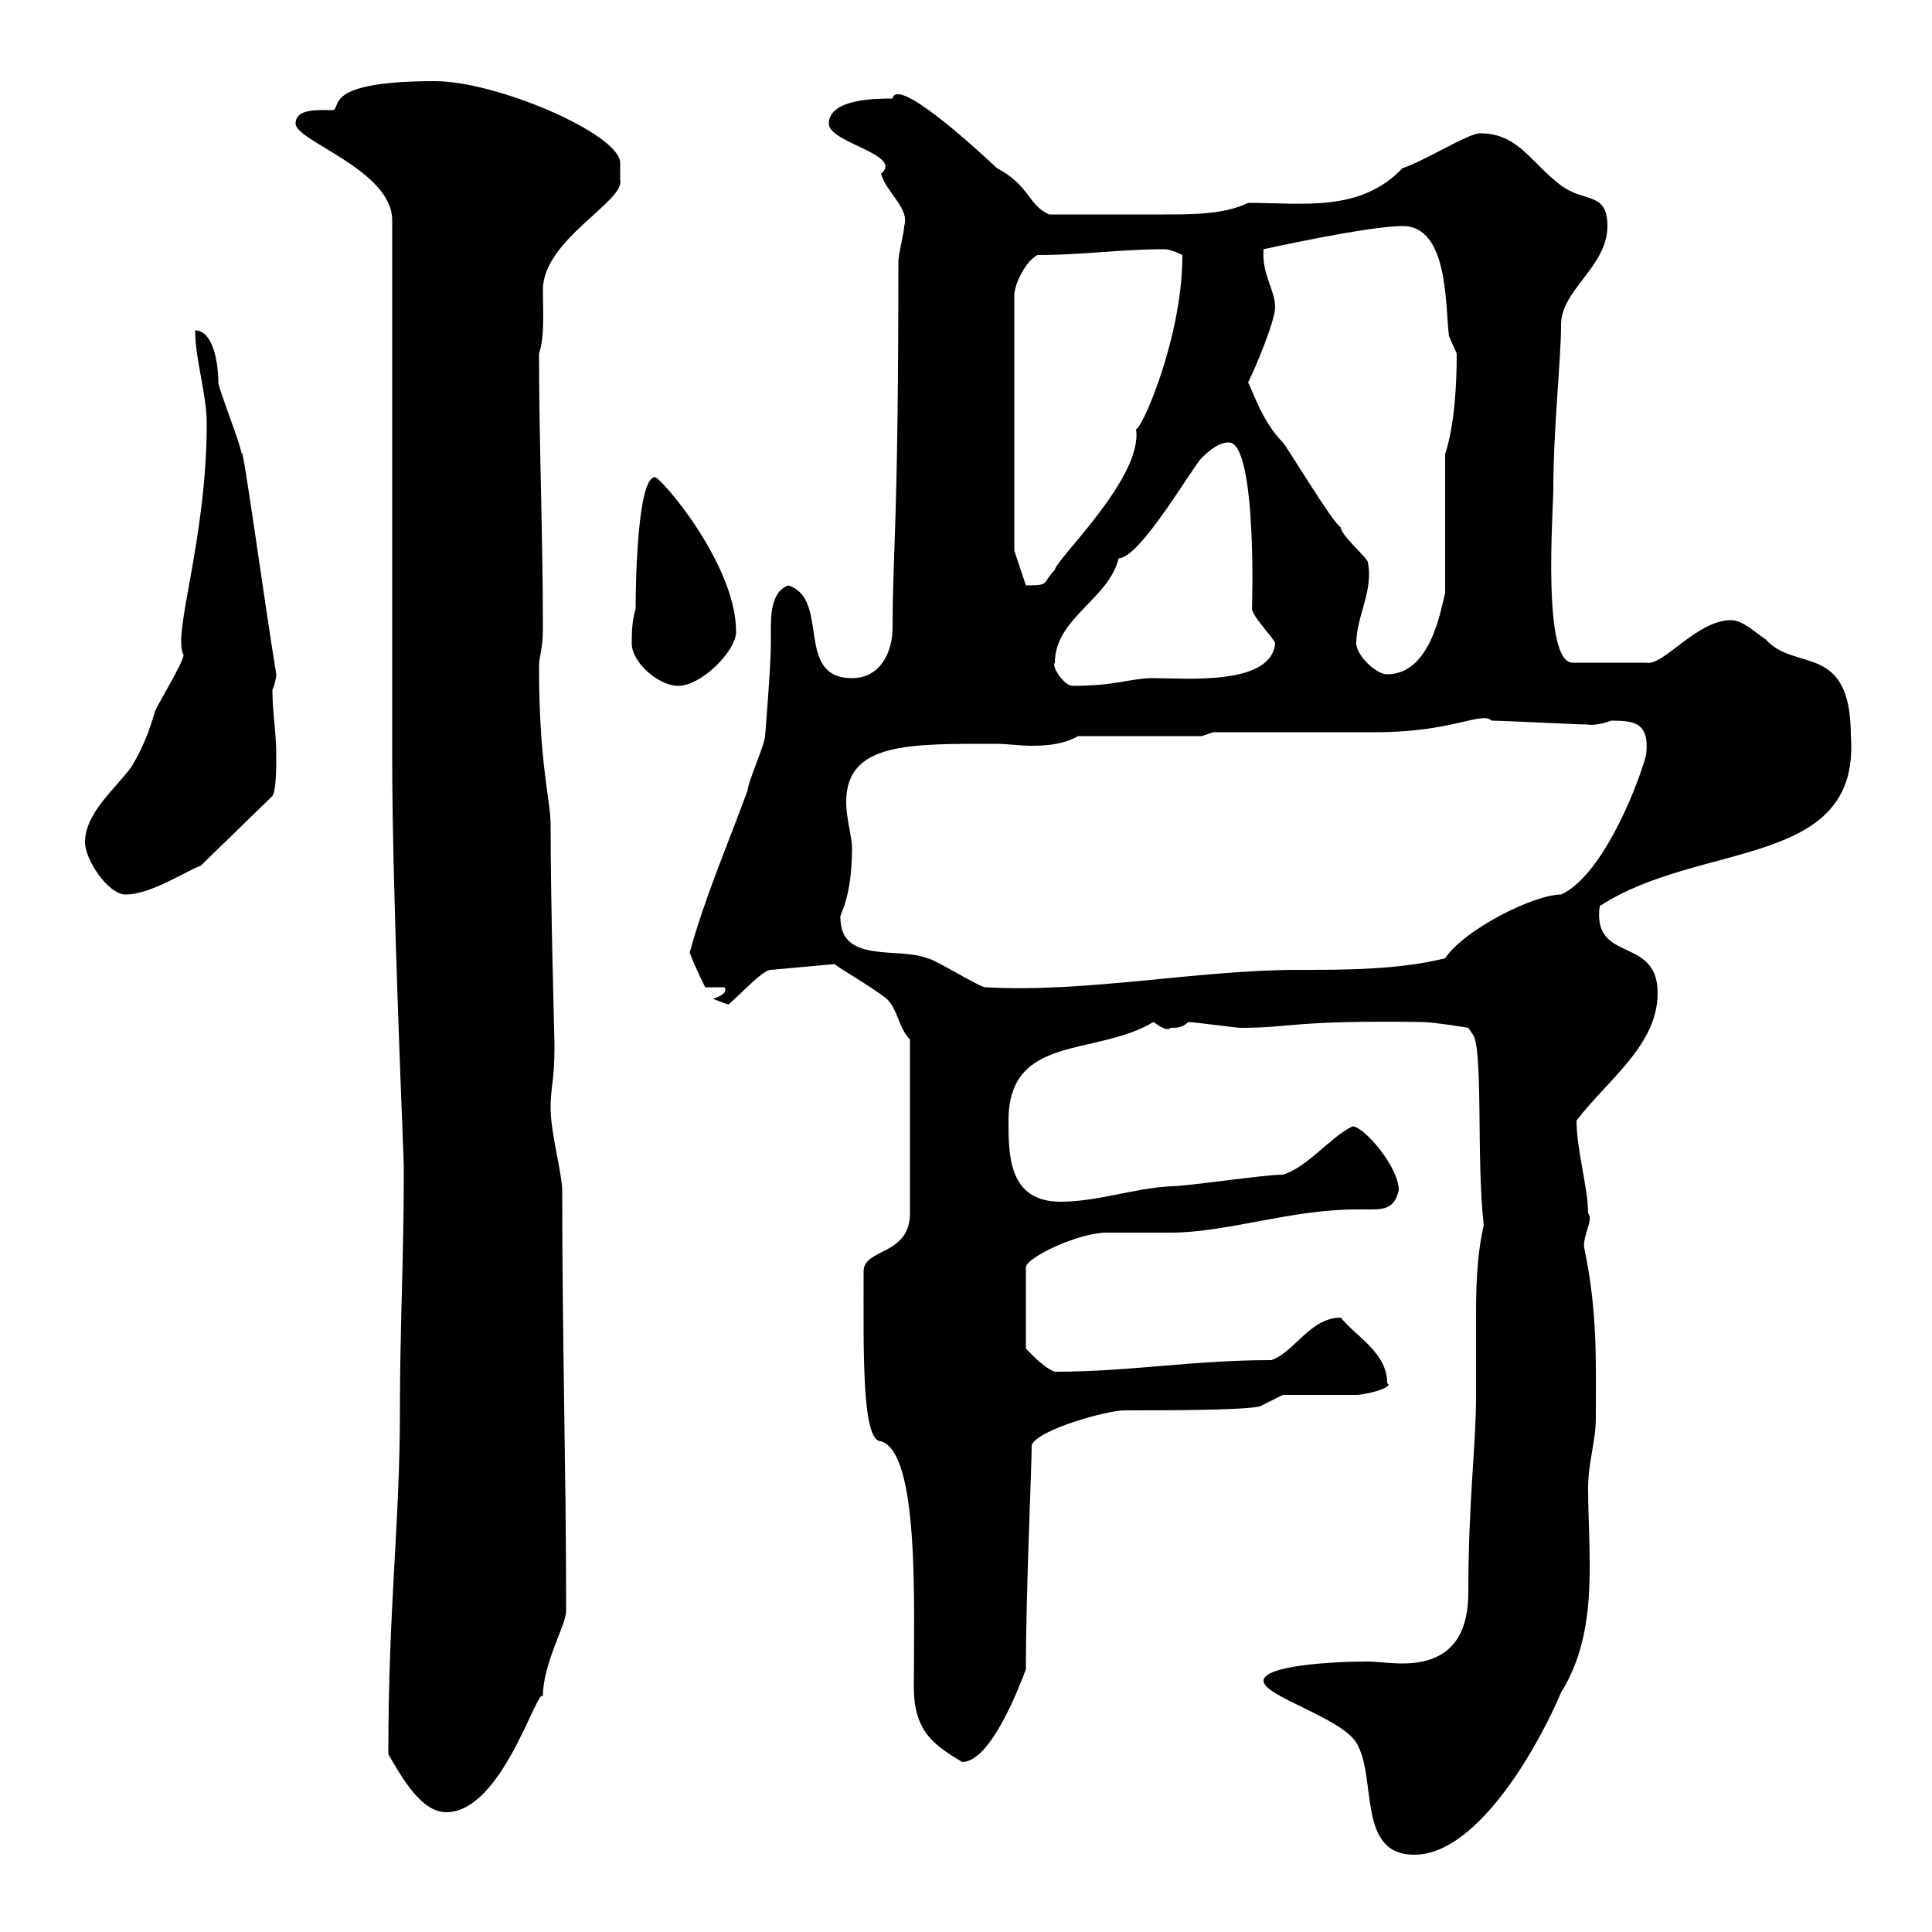 <svg xmlns="http://www.w3.org/2000/svg" xmlns:xlink="http://www.w3.org/1999/xlink" width="300" height="300"><path d="M196.20 261C196.20 263.40 208.20 266.70 210.60 270.60C213.90 276 210.60 288 219.60 288C229.80 288 239.40 270 242.40 262.80C248.40 253.20 246.60 241.50 246.60 231C246.60 227.10 247.80 223.80 247.80 220.20C247.80 211.50 248.10 203.70 246 193.80C245.70 192 247.50 189.30 246.60 188.40C246.60 184.50 244.80 178.50 244.80 174C249.60 167.70 257.40 162.30 257.40 154.20C257.40 145.20 247.20 149.70 248.40 140.70C264 130.50 288.90 135 287.40 114.30C287.40 99.60 278.70 104.40 274.20 99.30C272.40 98.10 270.60 96.30 268.80 96.30C263.40 96.30 258.30 103.50 255.60 102.90L244.20 102.90C239.40 102.90 241.20 79.20 241.20 75.90C241.20 66.60 242.40 55.80 242.40 50.40C242.40 45 249.60 41.40 249.60 35.10C249.60 29.70 246 31.50 242.40 28.80C237.60 25.20 235.80 20.70 229.80 20.70C228 20.70 220.80 25.20 217.80 26.10C211.20 33 202.50 31.50 193.80 31.50C190.20 33.30 185.10 33.30 180.90 33.30C175.20 33.30 169.20 33.30 162.90 33.30C159.60 31.80 159.90 28.80 154.80 26.10C150 21.60 139.20 12 138.60 15.30C136.20 15.30 128.70 15.30 128.70 19.20C128.70 22.20 140.40 24 136.80 27C137.70 30 141.30 32.40 140.40 35.10C140.40 36 139.50 39.60 139.50 40.50C139.50 82.20 138.60 85.50 138.60 97.50C138.60 101.10 136.80 105.30 132.30 105.30C123.30 105.30 129 93 122.40 90.90C120 91.80 119.70 94.80 119.70 97.50C119.70 98.10 119.70 99.30 119.70 99.90C119.70 103.50 118.80 114.30 118.80 114.30C118.80 115.50 116.10 121.50 116.10 122.70C112.80 131.70 109.50 139.20 107.10 147.90C107.70 149.70 109.50 153.30 109.50 153.30L112.50 153.30C113.10 154.20 111.60 154.80 110.70 155.10L113.10 156C115.80 153.60 118.50 150.60 119.70 150.60L129.60 149.70C130.20 150.30 135 153 137.70 155.10C139.50 156.90 139.50 159.60 141.30 161.40L141.30 188.40C141.30 195 134.10 193.80 134.10 197.40C134.10 210 133.80 223.80 136.80 223.80C142.80 225.60 141.90 249.30 141.90 261.90C141.90 268.80 144.90 270.90 149.40 273.60C153.90 273.60 158.40 261.60 159.30 259.20C159.30 246.90 160.20 228 160.20 224.40C161.10 222 171.90 219 174.60 219C180.90 219 192.60 219 195.60 218.40L199.20 216.60C201 216.60 208.80 216.60 210.60 216.60C212.10 216.60 216.60 215.40 215.40 214.80C215.40 210 210.60 207.60 208.20 204.60C203.40 204.60 201 210 197.40 211.20C185.10 211.20 175.50 213 163.80 213C162 212.40 159.60 209.70 159.30 209.40L159.30 196.80C159.30 195.30 167.40 191.40 171.90 191.40C172.80 191.40 180.90 191.40 181.80 191.40C190.50 191.40 200.40 187.80 210.60 187.80C211.50 187.80 212.10 187.80 213 187.80C215.10 187.80 216.60 187.50 217.20 184.80C217.20 181.20 211.80 174.90 210 174.90C206.40 176.70 203.10 181.20 199.20 182.40C196.20 182.40 184.50 184.20 181.80 184.20C176.10 184.50 170.40 186.60 164.70 186.60C156.60 186.60 156.60 179.40 156.60 174C156.60 160.50 170.10 164.10 179.10 158.70C180 159.30 181.20 160.20 181.80 159.60C182.70 159.60 183.60 159.60 184.50 158.70C185.40 158.70 192 159.60 192.60 159.60C200.70 159.60 200.70 158.40 220.80 158.70C222.60 158.70 228 159.60 228 159.60L228.60 160.50C230.40 162.30 229.20 180.30 230.40 190.20C229.20 195.60 229.20 200.40 229.20 205.50C229.20 209.40 229.20 213 229.20 216.90C229.20 224.40 228 233.10 228 247.20C228 252.30 226.50 258.30 217.80 258.30C215.70 258.30 213.60 258 212.40 258C207 258 196.20 258.60 196.20 261ZM60.30 272.40C62.40 276 65.40 281.40 69.30 281.40C78 281.40 83.40 261.90 84.30 263.40C84.30 258.30 87.90 252.30 87.90 250.20C87.90 249 87.90 247.50 87.90 247.20C87.90 229.50 87.30 207.60 87.30 184.80C87.30 182.40 85.50 175.80 85.50 172.20C85.50 168.30 86.10 168.30 86.10 162.30C86.10 161.10 85.50 141 85.50 128.10C85.50 124.20 83.70 118.80 83.70 103.50C83.70 101.70 84.30 101.10 84.30 97.50C84.30 83.10 83.70 68.70 83.70 54.90C84.60 52.20 84.30 48.60 84.30 45C84.30 37.20 97.20 31.20 96.30 27.90L96.30 25.20C96 20.70 77.10 12.60 67.50 12.60C48.60 12.60 53.70 17.40 51.30 17.10C49.50 17.10 45.90 16.80 45.90 19.20C45.90 21.90 60.90 26.40 60.90 34.20L60.90 117.90C60.90 139.20 62.70 179.40 62.70 181.20C62.70 182.40 62.70 182.40 62.70 182.40C62.70 195.30 62.10 206.10 62.10 219C62.10 236.70 60.30 249.30 60.30 272.40ZM130.50 142.50C130.20 142.20 132.30 139.80 132.30 131.70C132.30 129.90 131.40 127.20 131.40 124.50C131.40 115.20 141.30 115.50 154.80 115.50C156.30 115.50 158.40 115.80 160.20 115.80C162.90 115.80 165.30 115.50 167.40 114.30L186.60 114.30L188.40 113.70C192 113.70 210 113.70 213.60 113.70C225.60 113.70 230.10 110.40 231.60 111.90C233.40 111.90 244.80 112.50 246.60 112.50C246.30 112.50 247.80 112.80 250.20 111.90C253.80 111.90 256.20 112.20 255.60 117.30C253.80 123.60 248.40 136.20 242.40 138.90C238.20 138.90 227.40 144.30 224.40 148.80C217.20 150.60 208.80 150.60 201.60 150.60C186 150.60 168.60 154.20 153 153.30C152.10 153.30 144.90 148.80 144 148.80C139.50 147 130.50 149.70 130.50 142.50ZM13.20 130.80C13.20 133.50 16.80 138.90 19.50 138.90C23.40 138.90 28.80 135.30 31.20 134.40L42.30 123.60C42.90 122.70 42.90 119.10 42.90 117.30C42.90 113.70 42.30 110.70 42.30 107.10C42.60 106.50 42.90 105.30 42.90 104.70C41.10 93.90 37.50 67.20 37.50 70.50C37.50 69.30 33.90 60.30 33.90 59.40C33.90 56.10 33 51.30 30.30 51.30C30.30 55.80 32.10 61.20 32.10 65.70C32.10 84 26.70 98.40 28.50 101.70C28.50 102.90 24 110.10 24 110.70C23.10 113.70 22.20 116.10 20.40 119.10C17.70 122.70 13.20 126.30 13.20 130.80ZM98.10 99.90C98.10 102.90 102.30 106.50 105.30 106.50C108.90 106.50 114.30 101.10 114.30 98.10C114.30 87.60 102.60 74.10 101.70 74.10C99 74.10 98.70 90.30 98.70 94.50C98.10 96.60 98.10 98.40 98.10 99.90ZM163.80 102.90C163.80 96 172.20 93 173.70 86.70C177 86.70 185.10 72.60 186.60 71.10C187.20 70.50 189 68.70 190.80 68.70C195.30 68.70 194.40 95.70 194.40 94.50C194.40 95.70 198 99.30 198 99.90C197.40 106.50 184.20 105.30 179.10 105.30C175.50 105.30 173.40 106.50 166.50 106.50C165.30 106.50 163.20 103.50 163.80 102.90ZM210.60 99.90C210.60 95.70 213.30 91.80 212.40 87.30C212.40 86.70 208.20 83.10 208.20 81.90C207 81.30 199.80 69.30 199.20 68.70C195.90 65.40 194.40 60.30 193.80 59.40C195 57 198 49.80 198 47.70C198 45 195.90 42.60 196.20 38.70C196.20 38.70 212.40 35.10 217.80 35.10C225 35.10 224.40 47.70 225 52.20C225 52.20 226.20 54.90 226.20 54.90C226.20 59.40 225.90 66 224.40 70.50L224.40 92.10C223.80 94.20 222.30 104.70 215.40 104.70C213.60 104.70 210.60 101.70 210.60 99.90ZM157.50 85.50L157.50 45.90C157.50 44.10 159.30 40.50 161.10 39.60C168.30 39.60 173.70 38.70 180.90 38.70C181.80 38.70 183.60 39.60 183.60 39.60C183.60 52.80 177 67.20 176.40 66.60C177.60 74.10 163.80 87 163.80 88.50C161.70 90.60 163.20 90.90 159.30 90.90Z"/></svg>